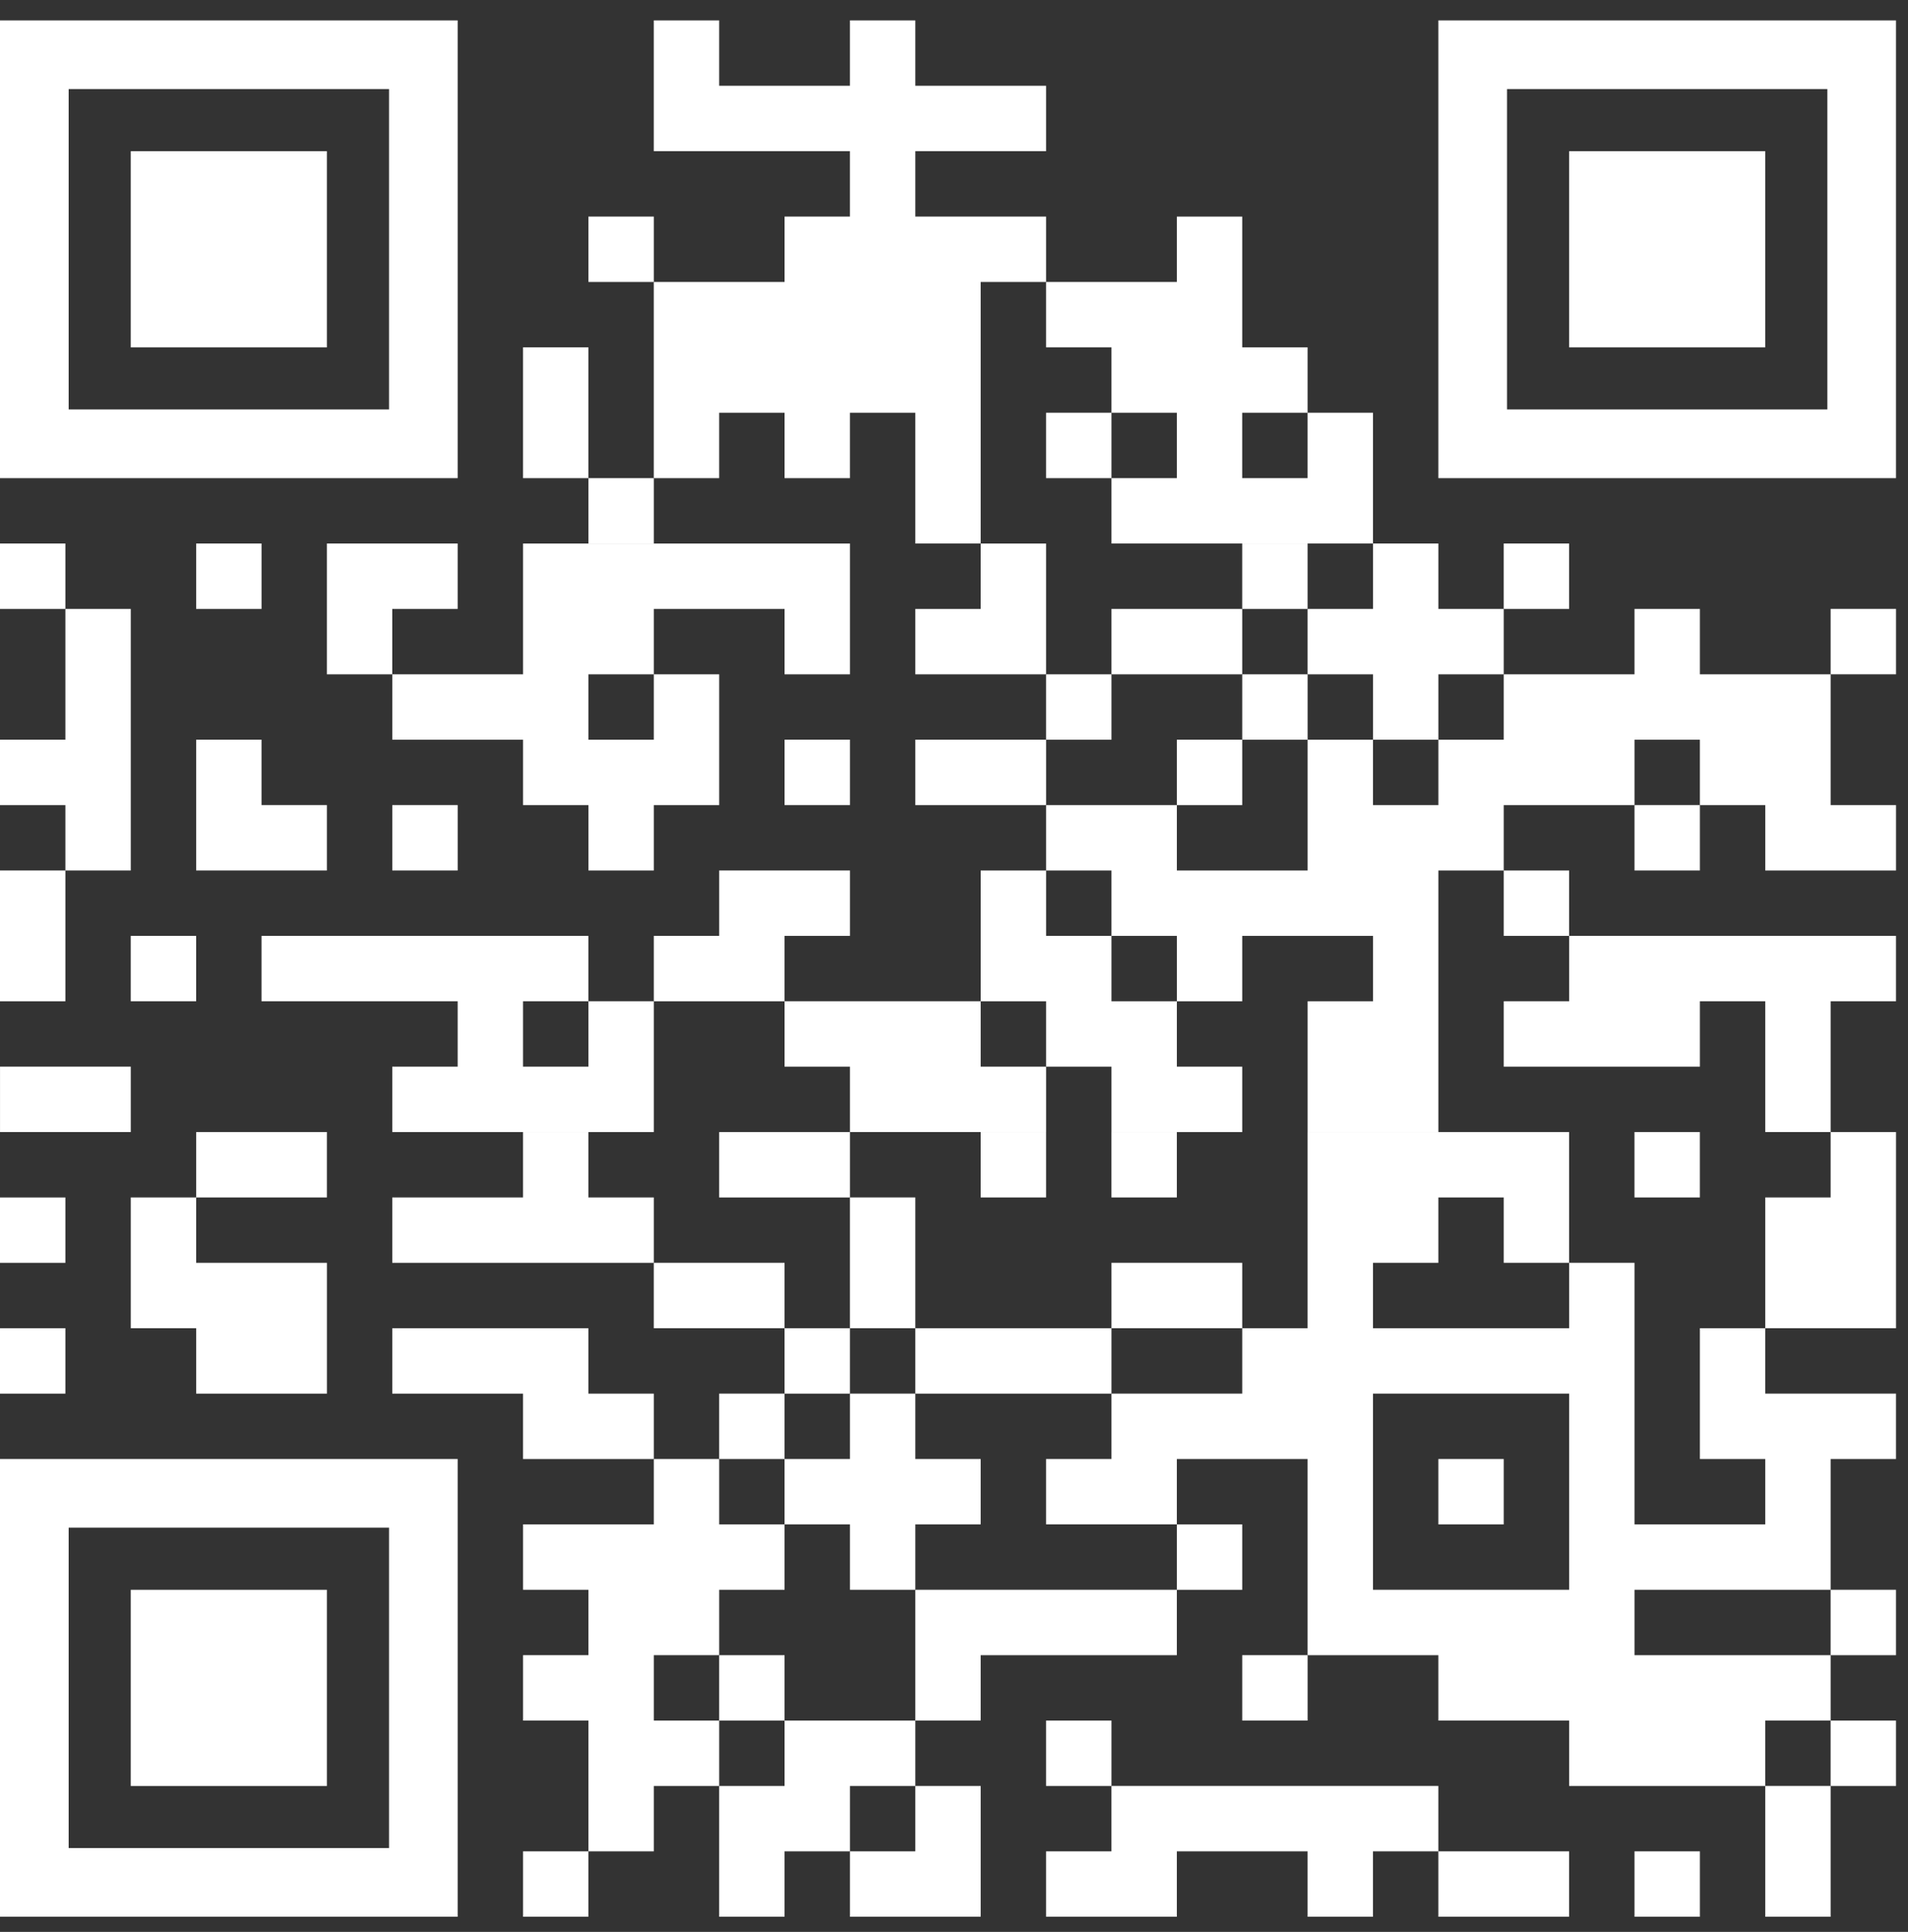 <svg width="81" height="82" viewBox="0 0 81 82" fill="none" xmlns="http://www.w3.org/2000/svg">
<rect x="0" y="0" width="81" height="82" fill="#333333" stroke="none"/>
<path d="M24.98 11.968H27.756V9.192H24.98V11.968ZM55.511 20.295H52.735V17.519H55.511V20.295ZM47.185 11.968H44.409V14.744H47.185V17.519H44.409V20.295H47.185V17.519H49.96V20.295H47.185V23.07H49.96H52.736H55.511H58.287V20.295V17.519H55.511V14.744H52.736V11.968V9.193H49.96V11.968H47.185Z" fill="white"/>
<path d="M24.98 17.519V14.743H22.204V17.519V20.295H24.98V17.519Z" fill="white"/>
<path d="M30.531 17.519H33.307V20.295H36.082V17.519H38.858V20.295V23.07H41.633V20.295V17.519V14.743V11.968H44.409V9.192H41.633H38.858V6.417H41.633H44.409V3.641H41.633H38.858V0.866H36.082V3.641H33.307H30.531V0.866H27.755V3.641V6.417H30.531H33.307H36.082V9.192H33.307V11.968H30.531H27.755V14.743V17.519V20.295H30.531V17.519Z" fill="white"/>
<path d="M27.756 20.295H24.98V23.071H27.756V20.295ZM0 25.846H2.776V23.07H0V25.846ZM11.103 23.07H8.327V25.846H11.103V23.07Z" fill="white"/>
<path d="M19.429 25.846V23.07H16.653H13.878V25.846V28.622H16.653V25.846H19.429Z" fill="white"/>
<path d="M44.409 23.071H41.633V25.847H38.858V28.622H41.633H44.409V25.847V23.071Z" fill="white"/>
<path d="M55.511 23.07H52.735V25.846H55.511V23.07ZM66.613 23.07H63.837V25.846H66.613V23.07Z" fill="white"/>
<path d="M52.736 28.622V25.846H49.96H47.185V28.622H49.96H52.736Z" fill="white"/>
<path d="M58.287 28.622V31.398H61.063V28.622H63.838V25.846H61.063V23.07H58.287V25.846H55.511V28.622H58.287Z" fill="white"/>
<path d="M77.716 28.621H80.492V25.845H77.716V28.621Z" fill="white"/>
<path d="M16.654 28.622V31.398H19.43H22.205V34.173H24.981V36.949H27.756V34.173H30.532V31.398V28.622H27.756V31.398H24.981V28.622H27.756V25.846H30.532H33.307V28.622H36.083V25.846V23.071H33.307H30.532H27.756H24.981H22.205V25.846V28.622H19.43H16.654Z" fill="white"/>
<path d="M47.185 28.622H44.409V31.398H47.185V28.622ZM52.736 31.398H55.512V28.622H52.736V31.398Z" fill="white"/>
<path d="M72.165 28.622V25.846H69.389V28.622H66.614H63.838V31.398H61.063V34.173H58.287V31.398H55.512V34.173V36.949H52.736H49.961V34.173H47.185H44.41V36.949H41.634V39.724V42.5H44.41V45.275H47.185V48.051H49.961H52.736V45.275H49.961V42.5H47.185V39.724H44.41V36.949H47.185V39.724H49.961V42.5H52.736V39.724H55.512H58.287V42.5H55.512V45.275V48.051H58.287H61.063V45.275V42.5V39.724V36.949H63.838V39.724H66.614V36.949H63.838V34.173H66.614H69.389V31.398H72.165V34.173H74.941V36.949H77.716H80.492V34.173H77.716V31.398V28.622H74.941H72.165Z" fill="white"/>
<path d="M33.307 34.172H36.083V31.396H33.307V34.172Z" fill="white"/>
<path d="M41.634 31.397H38.858V34.173H41.634H44.41V31.397H41.634Z" fill="white"/>
<path d="M52.736 31.397H49.96V34.173H52.736V31.397Z" fill="white"/>
<path d="M13.878 36.948V34.172H11.102V31.397H8.327V34.172V36.948H11.102H13.878Z" fill="white"/>
<path d="M16.654 36.948H19.43V34.172H16.654V36.948ZM69.389 36.948H72.165V34.172H69.389V36.948Z" fill="white"/>
<path d="M36.083 39.724V36.948H33.306H30.532V39.724H27.756V42.5H30.532H33.306V39.724H36.083Z" fill="white"/>
<path d="M2.776 39.724V36.948H5.552V34.173V31.397V28.622V25.846H2.776V28.622V31.397H0V34.173H2.776V36.948H0V39.724V42.5H2.776V39.724Z" fill="white"/>
<path d="M8.327 39.724H5.551V42.499H8.327V39.724Z" fill="white"/>
<path d="M24.98 45.275H22.204V42.499H24.98V39.724H22.204H19.429H16.653H13.878H11.102V42.499H13.878H16.653H19.429V45.275H16.653V48.051H19.429H22.204H24.98H27.756V45.275V42.499H24.98V45.275Z" fill="white"/>
<path d="M41.634 42.499H38.858H36.083H33.307V45.275H36.083V48.05H38.858H41.634H44.41V45.275H41.634V42.499Z" fill="white"/>
<path d="M63.838 42.499V45.275H66.614H69.389H72.165V42.499H74.94V45.275V48.05H77.716V45.275V42.499H80.491V39.723H77.716H74.94H72.165H69.389H66.614V42.499H63.838Z" fill="white"/>
<path d="M5.552 48.05V45.274H2.776H0.001V48.05H2.776H5.552Z" fill="white"/>
<path d="M13.878 50.826V48.05H11.102H8.327V50.826H11.102H13.878Z" fill="white"/>
<path d="M33.307 48.051H30.531V50.827H33.307H36.083V48.051H33.307Z" fill="white"/>
<path d="M44.409 48.05H41.633V50.826H44.409V48.05ZM49.96 48.05H47.184V50.826H49.96V48.05ZM72.164 48.05H69.388V50.826H72.164V48.05Z" fill="white"/>
<path d="M77.716 50.826H74.94V53.602V56.377H77.716H80.492V53.602V50.826V48.05H77.716V50.826Z" fill="white"/>
<path d="M2.776 50.827H0V53.602H2.776V50.827Z" fill="white"/>
<path d="M5.552 50.826V53.602V56.377H8.328V59.153H11.103H13.879V56.377V53.602H11.103H8.328V50.826H5.552Z" fill="white"/>
<path d="M24.98 50.826V48.05H22.204V50.826H19.429H16.653V53.602H19.429H22.204H24.98H27.756V50.826H24.98Z" fill="white"/>
<path d="M30.531 53.601H27.755V56.377H30.531H33.307V53.601H30.531Z" fill="white"/>
<path d="M38.858 53.601V50.825H36.082V53.601V56.377H38.858V53.601Z" fill="white"/>
<path d="M52.736 56.377V53.601H49.96H47.185V56.377H49.96H52.736Z" fill="white"/>
<path d="M2.776 56.377H0V59.153H2.776V56.377ZM36.082 56.377H33.306V59.153H36.082V56.377Z" fill="white"/>
<path d="M41.634 59.153H44.41H47.185V56.377H44.41H41.634H38.858V59.153H41.634Z" fill="white"/>
<path d="M63.838 67.479H61.062H58.287V64.703V61.928V59.152H61.062H63.838H66.614V61.928V64.703V67.479H63.838ZM72.165 59.152V61.928H74.94V64.703H72.165H69.389V61.928V59.152V56.377V53.601H66.614V56.377H63.838H61.062H58.287V53.601H61.062V50.826H63.838V53.601H66.614V50.826V48.05H63.838H61.062H58.287H55.511V50.826V53.601V56.377H52.736V59.152H49.96H47.185V61.928H44.409V64.703H47.185H49.96V61.928H52.736H55.511V64.703V67.479V70.255H58.287H61.062V73.03H63.838H66.614V75.806H69.389H72.165H74.94V73.03H77.716V70.255H74.94H72.165H69.389V67.479H72.165H74.94H77.716V64.703V61.928H80.491V59.152H77.716H74.94V56.377H72.165V59.152Z" fill="white"/>
<path d="M24.98 59.153V56.377H22.204H19.429H16.653V59.153H19.429H22.204V61.929H24.98H27.756V59.153H24.98Z" fill="white"/>
<path d="M33.307 59.152H30.531V61.928H33.307V59.152Z" fill="white"/>
<path d="M36.083 61.928H33.306V64.704H36.083V67.479H38.858V64.704H41.633V61.928H38.858V59.152H36.083V61.928Z" fill="white"/>
<path d="M61.062 64.704H63.838V61.928H61.062V64.704ZM52.736 64.704H49.96V67.48H52.736V64.704Z" fill="white"/>
<path d="M44.409 67.479H41.633H38.858V70.255V73.03H41.633V70.255H44.409H47.185H49.96V67.479H47.185H44.409Z" fill="white"/>
<path d="M80.491 67.479H77.715V70.255H80.491V67.479ZM33.307 70.255H30.531V73.031H33.307V70.255ZM52.736 73.03H55.512V70.254H52.736V73.03Z" fill="white"/>
<path d="M27.756 73.03V70.254H30.532V67.479H33.307V64.703H30.532V61.928H27.756V64.703H24.98H22.205V67.479H24.98V70.254H22.205V73.03H24.98V75.806V78.581H22.205V81.357H24.98V78.581H27.756V75.806H30.532V73.03H27.756Z" fill="white"/>
<path d="M33.307 73.03V75.806H30.531V78.581V81.357H33.307V78.581H36.083V81.357H38.858H41.634V78.581V75.806H38.858V78.581H36.083V75.806H38.858V73.03H36.083H33.307Z" fill="white"/>
<path d="M44.409 75.806H47.185V73.03H44.409V75.806ZM80.491 73.03H77.715V75.806H80.491V73.03Z" fill="white"/>
<path d="M74.94 78.581V81.357H77.716V78.581V75.805H74.94V78.581Z" fill="white"/>
<path d="M61.062 78.581V75.805H58.286H55.511H52.735H49.96H47.184V78.581H44.409V81.357H47.184H49.96V78.581H52.735H55.511V81.357H58.286V78.581H61.062V81.357H63.838H66.613V78.581H63.838H61.062Z" fill="white"/>
<path d="M69.389 81.357H72.165V78.581H69.389V81.357ZM16.515 17.38H2.915V3.78H16.515V17.38ZM19.429 0.866H16.515H0V20.295H19.429V0.866ZM77.577 17.38H63.977V3.78H77.577V17.38ZM77.577 0.866H61.062V20.295H80.491V0.866H77.577ZM16.515 78.442H2.915V64.842H16.515V78.442ZM0 61.928V81.357H19.429V61.928H16.515H0Z" fill="white"/>
<path d="M13.878 6.418H5.551V14.745H13.878V6.418ZM74.94 6.418H66.613V14.745H74.94V6.418ZM13.878 67.48H5.551V75.807H13.878V67.48Z" fill="white"/>
</svg>
